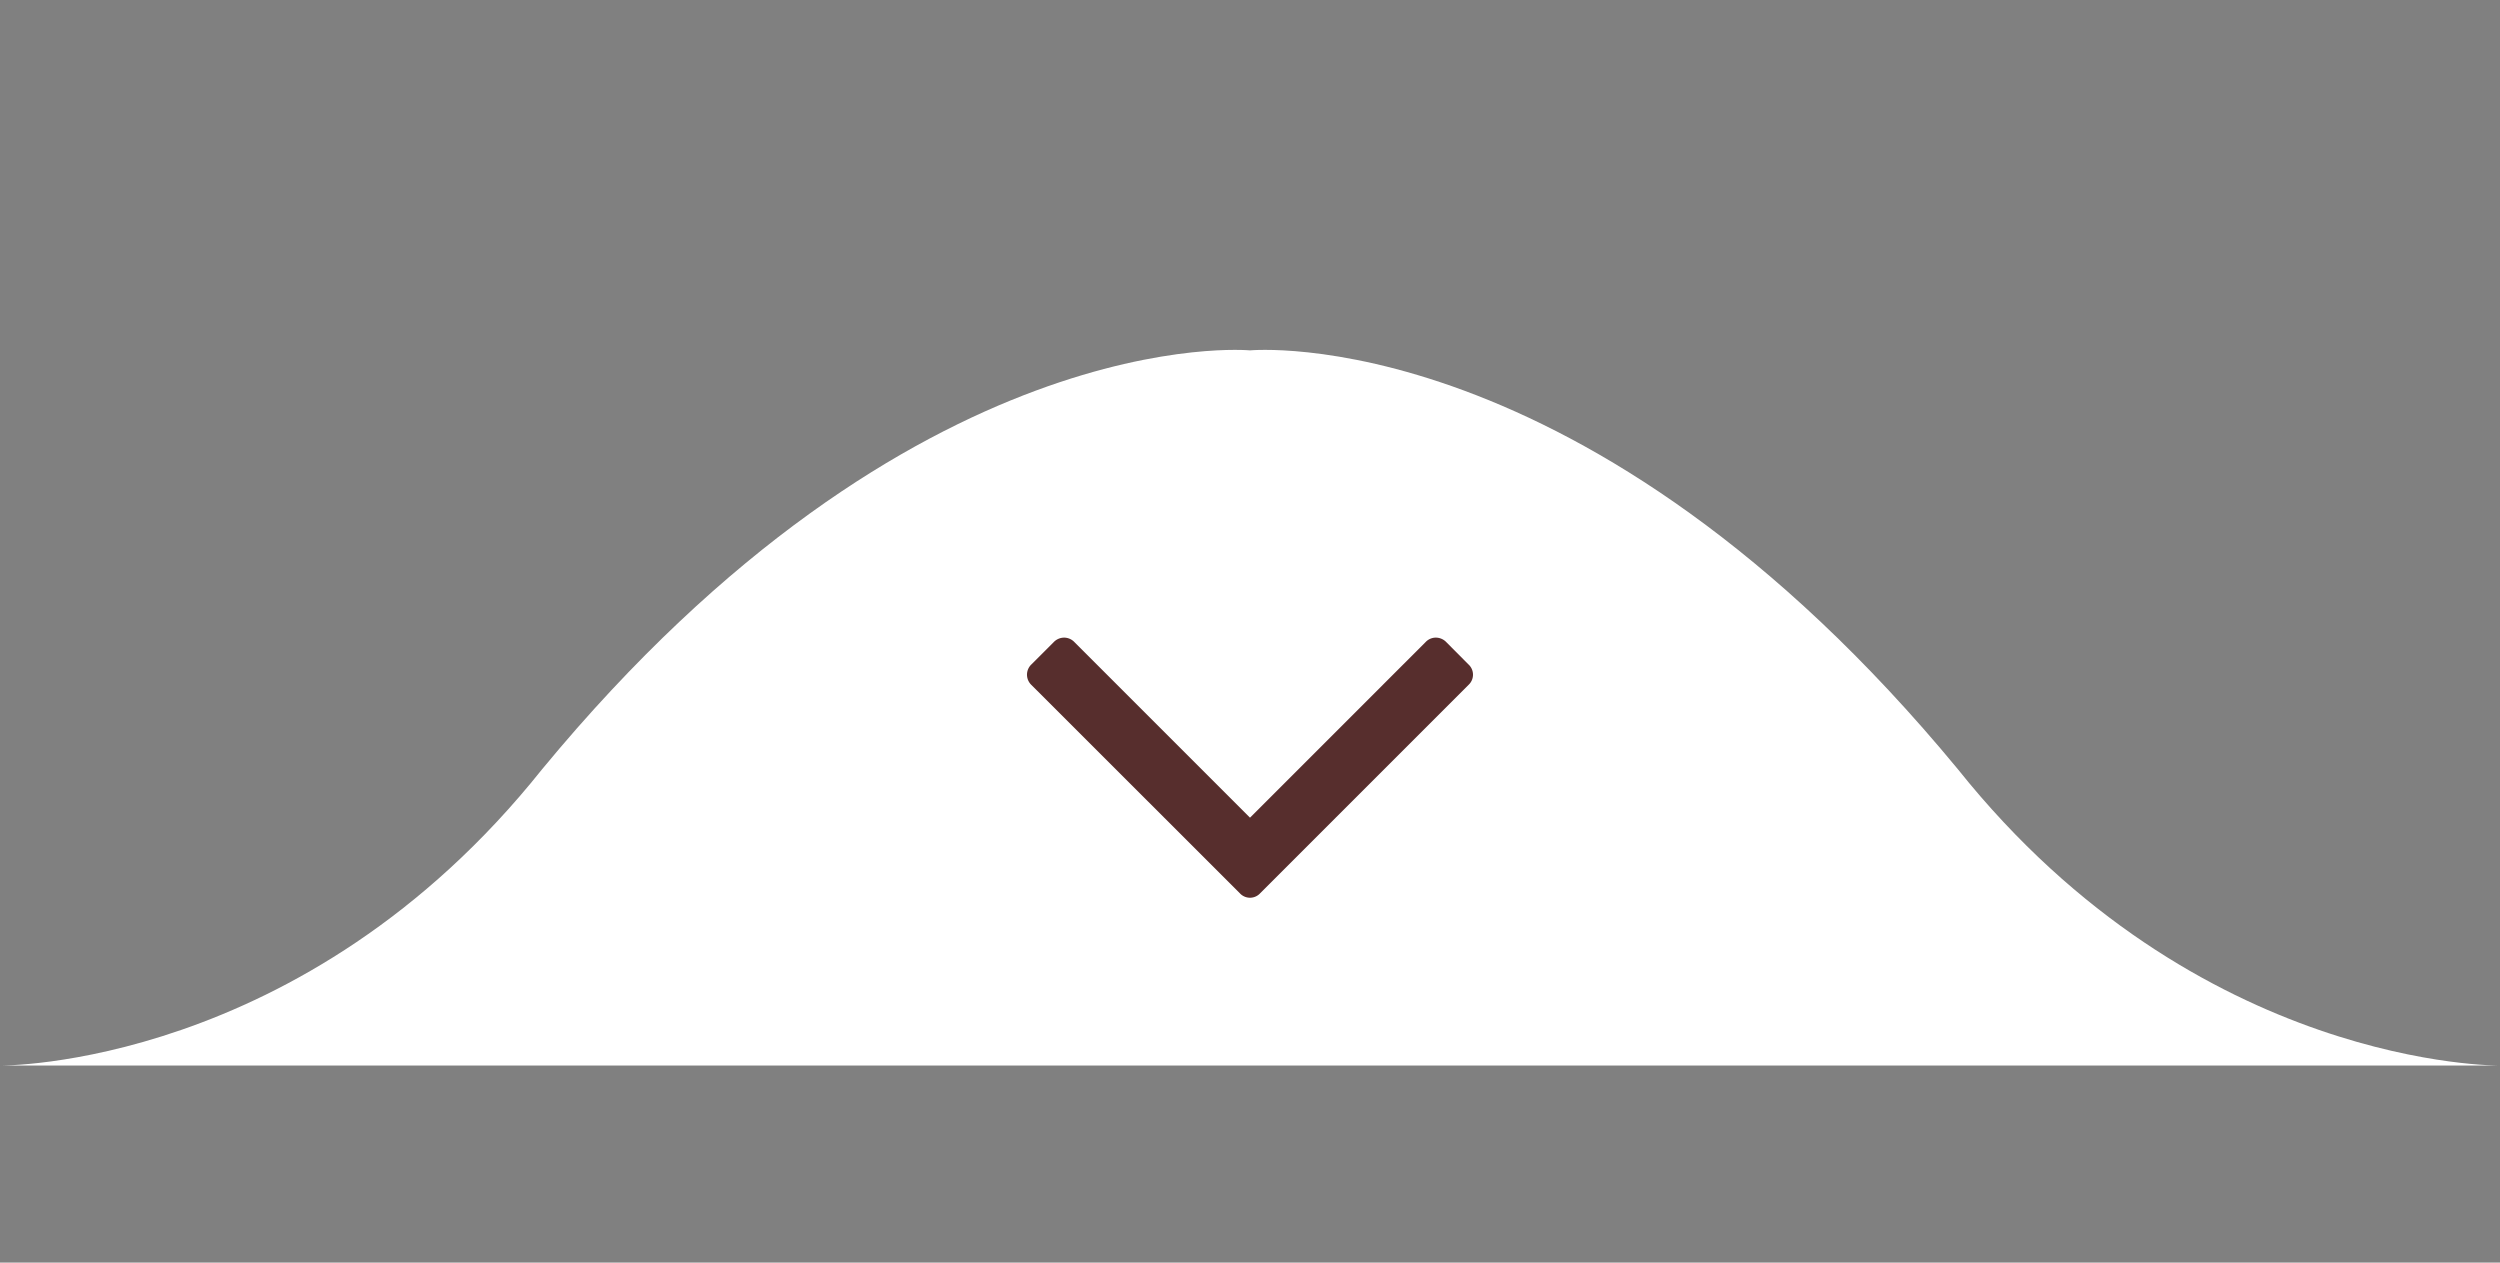 <svg id="Layer_1" data-name="Layer 1" xmlns="http://www.w3.org/2000/svg" viewBox="0 0 198 100"><rect x="0" y="0" width="198" height="100" fill="#808080" stroke="none"/><defs><style>.cls-1{fill:#fff;}.cls-2{fill:#572e2d;}</style></defs><title>ic_arrow-scroll</title><path class="cls-1" d="M0,84.39s24,.29,42.93-23.46C72.42,25.2,99,27.75,99,27.75s26.58-2.55,56.07,33.18C174.05,84.68,198,84.39,198,84.39"/><g id="ic_arrow"><path class="cls-2" d="M99.81,70.74,116.3,54.25a1.1,1.1,0,0,0,0-1.63l-1.76-1.77a1.15,1.15,0,0,0-.82-.35,1.11,1.11,0,0,0-.81.35L99,64.76,85.09,50.85a1.13,1.13,0,0,0-.81-.35,1.15,1.15,0,0,0-.82.35l-1.77,1.77a1.12,1.12,0,0,0,0,1.63l16.5,16.49a1.09,1.09,0,0,0,1.62,0Zm0,0"/></g></svg>
